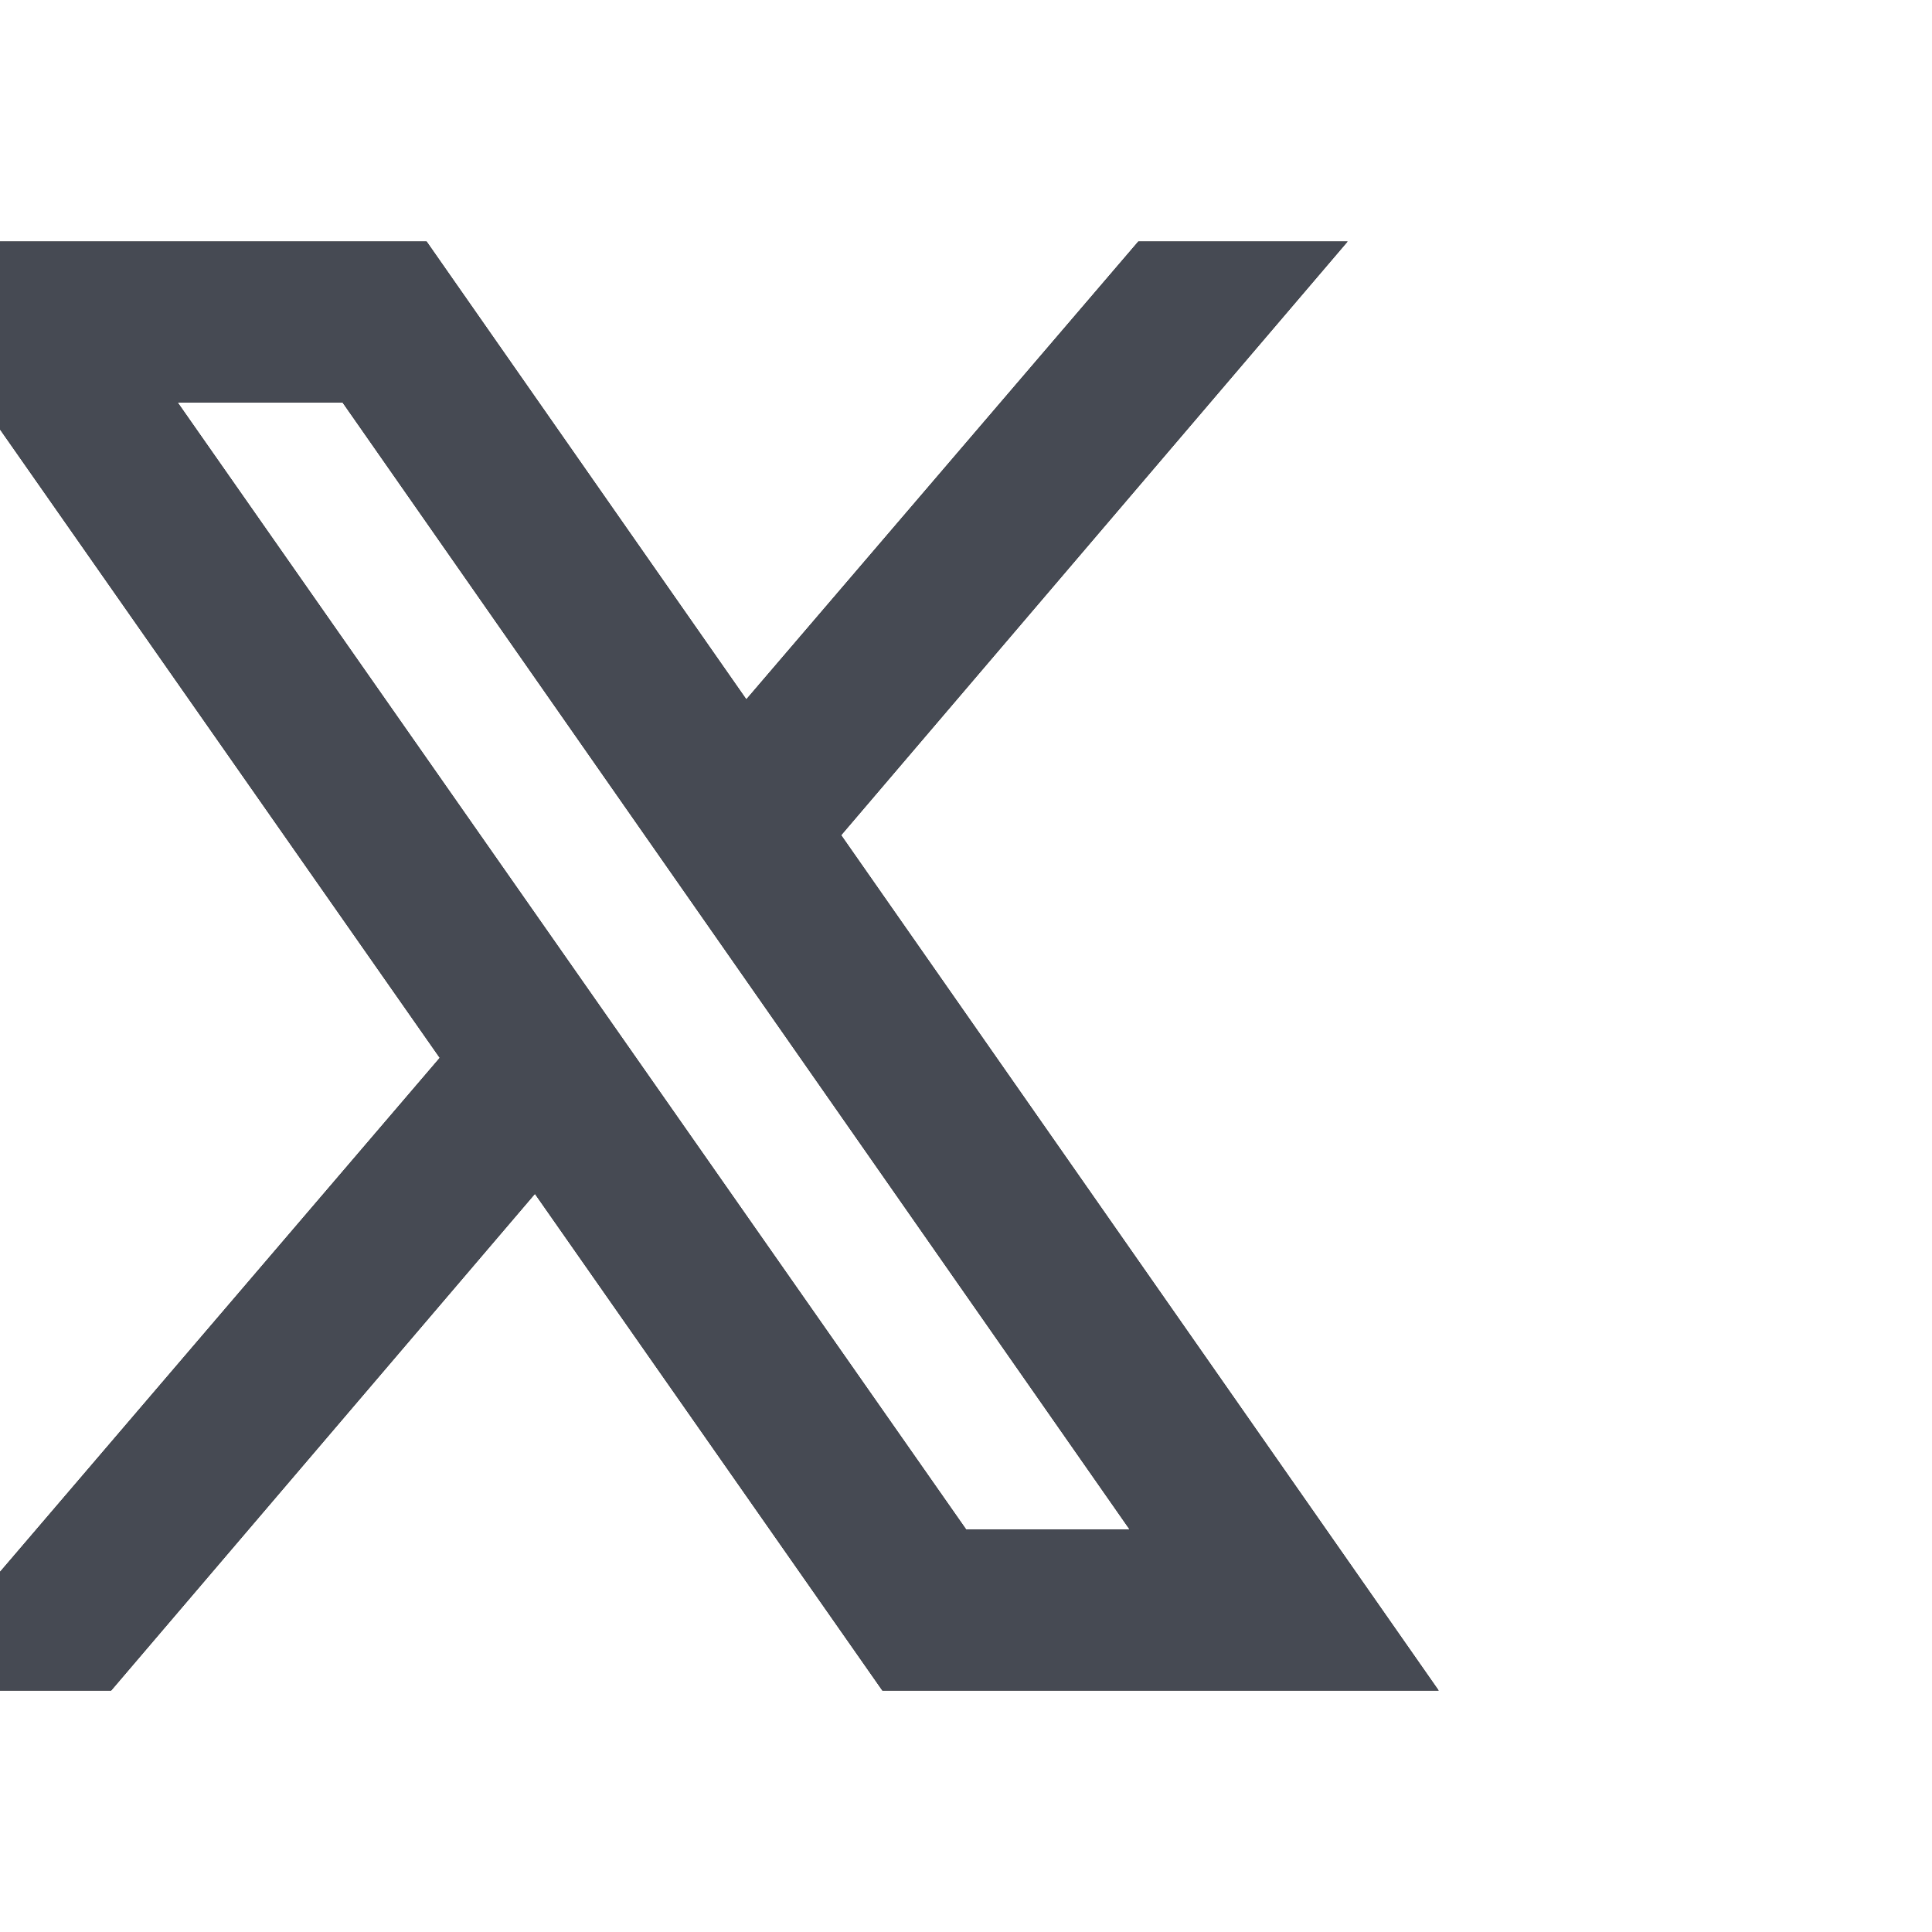 <svg width="24" height="24" viewBox="0 0 24 24" fill="none" xmlns="http://www.w3.org/2000/svg">
<g id="icons8-x 1" clip-path="url(#clip0_2290_9488)">
<g id="Vector">
<path d="M-1.633 3L5.463 13.141L-1.26 21H1.381L6.645 14.83L10.961 21H17.871L10.449 10.375L16.74 3H14.141L9.271 8.688L5.299 3H-1.633ZM2.207 5H4.256L14.033 19H12.002L2.207 5Z" fill="black"/>
<path d="M-1.633 3L5.463 13.141L-1.26 21H1.381L6.645 14.83L10.961 21H17.871L10.449 10.375L16.74 3H14.141L9.271 8.688L5.299 3H-1.633ZM2.207 5H4.256L14.033 19H12.002L2.207 5Z" fill="#464A53"/>
</g>
</g>
<defs>
<clipPath id="clip0_2290_9488">
<rect width="24" height="24" fill="white"/>
</clipPath>
</defs>
</svg>
